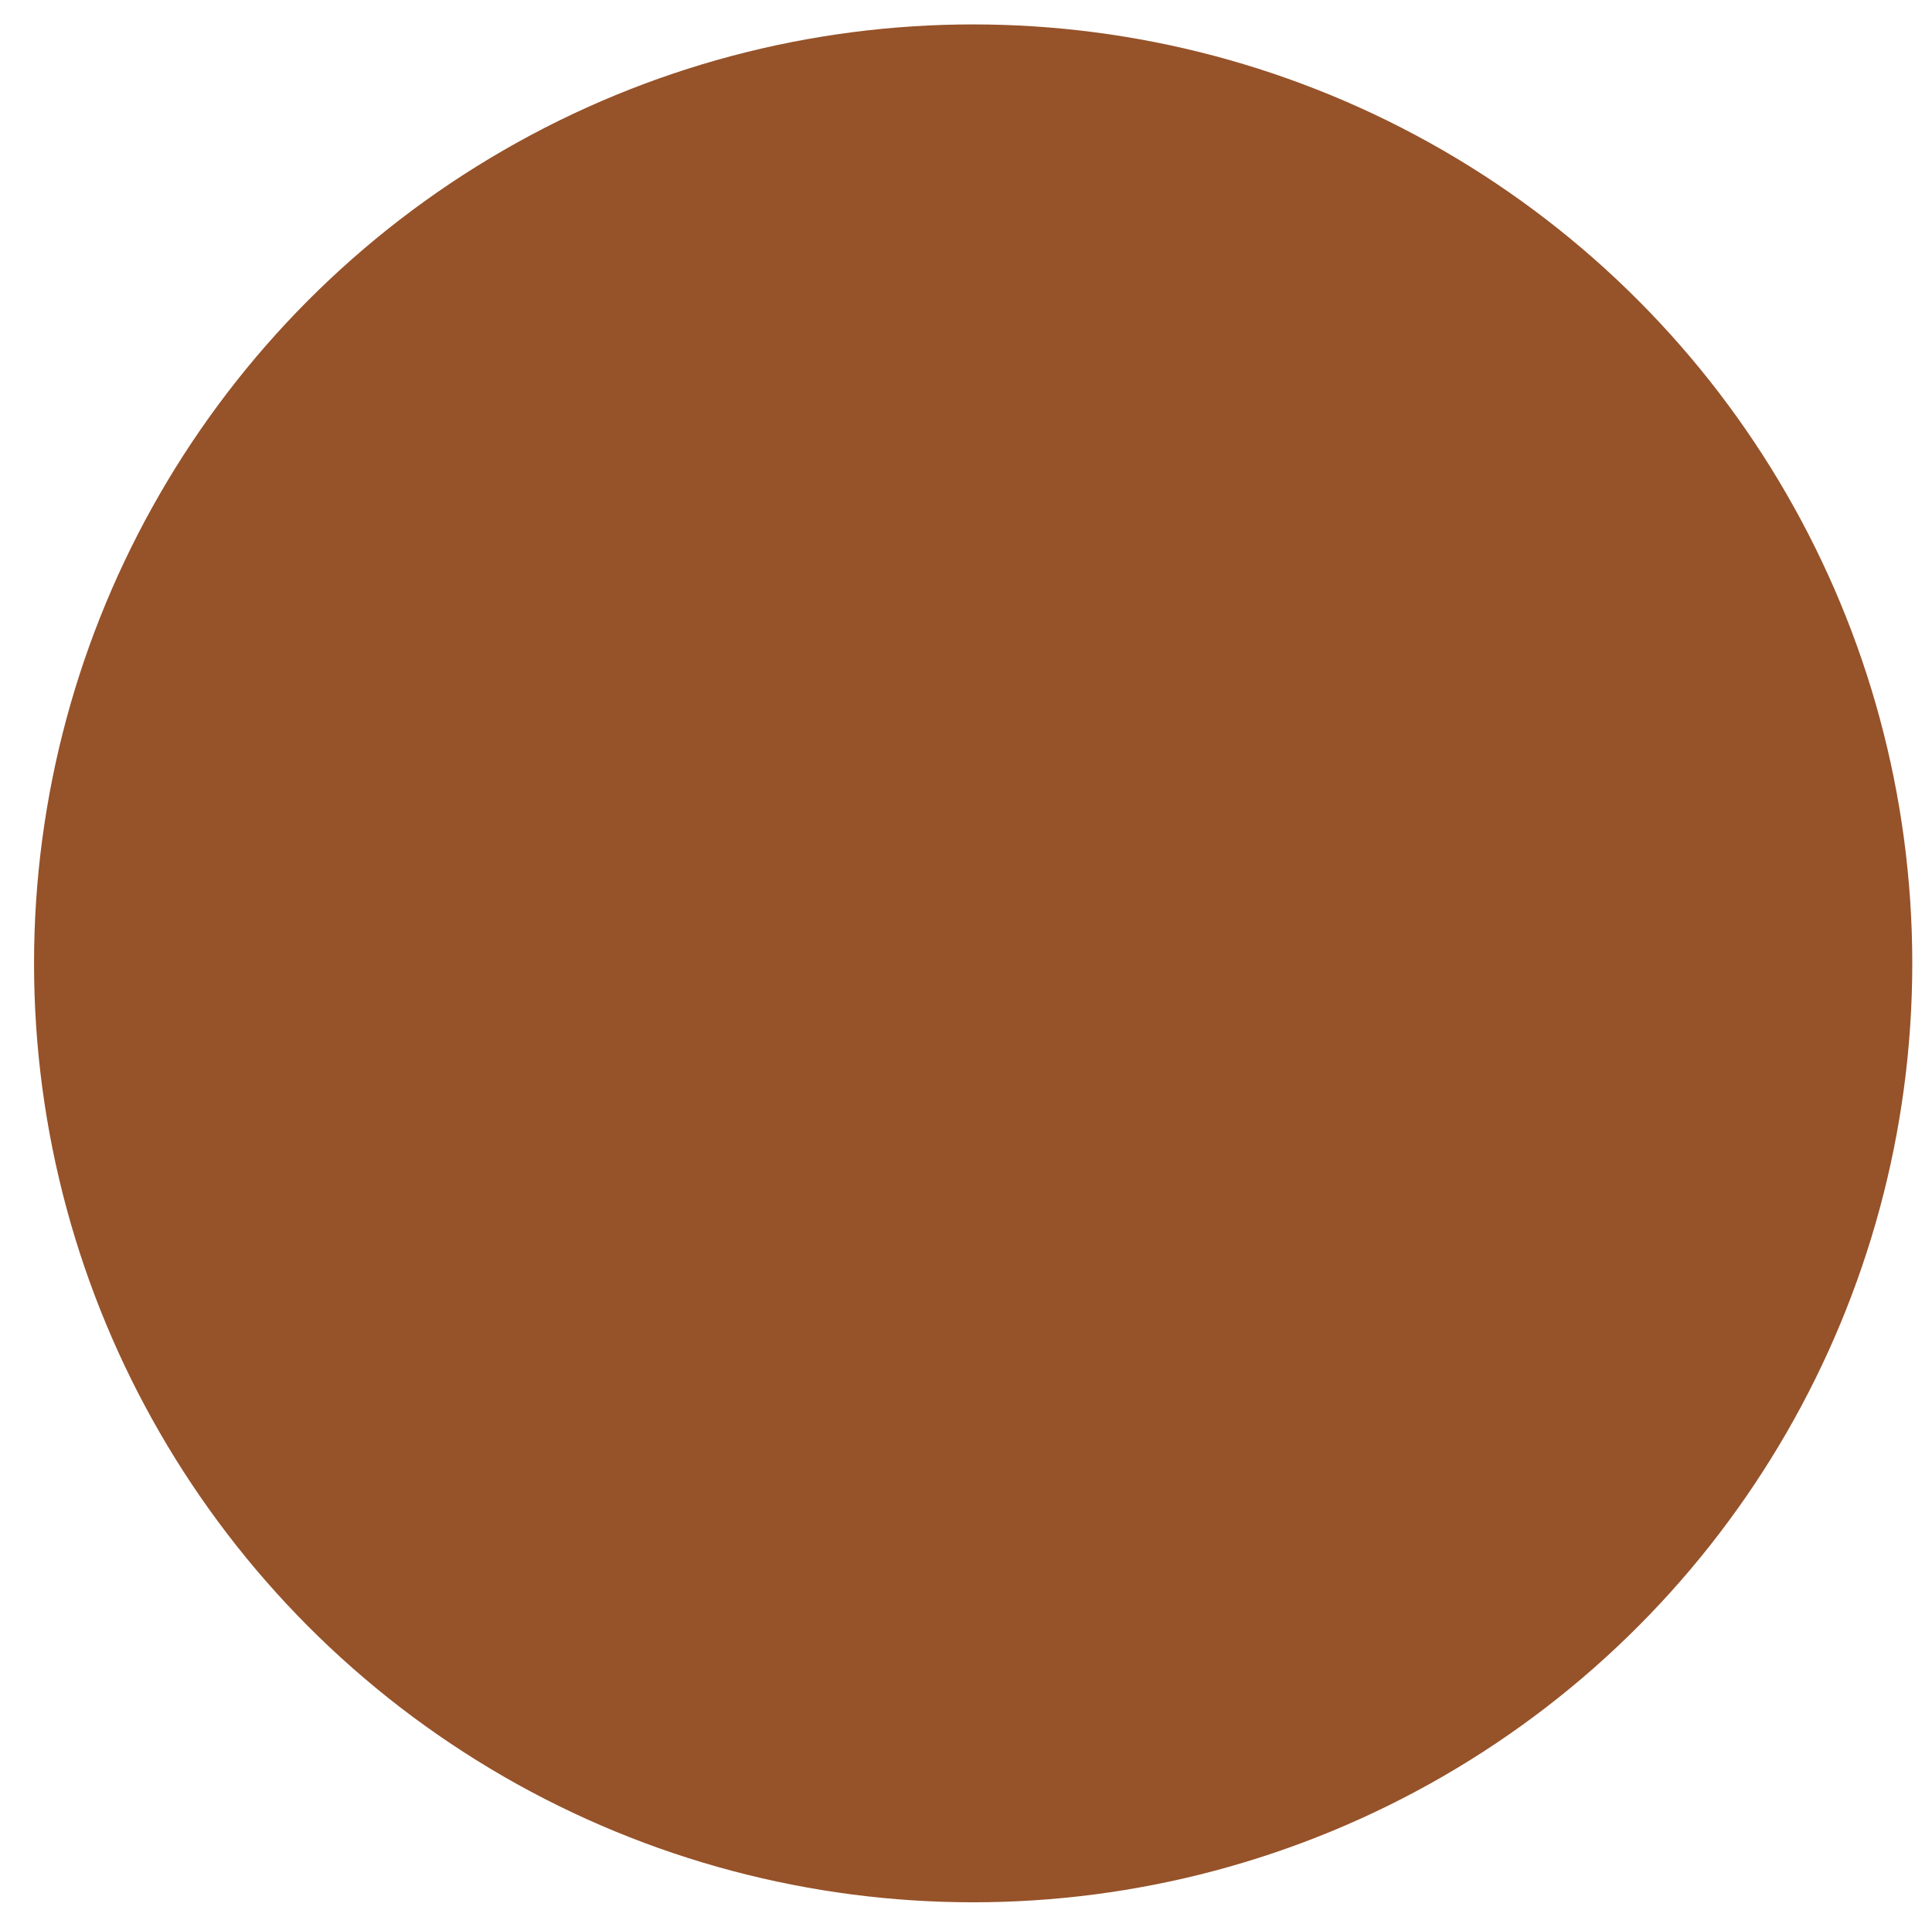 <?xml version="1.0" encoding="utf-8"?>
<!-- Generator: Adobe Illustrator 16.0.0, SVG Export Plug-In . SVG Version: 6.00 Build 0)  -->
<!DOCTYPE svg PUBLIC "-//W3C//DTD SVG 1.1//EN" "http://www.w3.org/Graphics/SVG/1.1/DTD/svg11.dtd">
<svg version="1.1" id="Layer_1" xmlns="http://www.w3.org/2000/svg" xmlns:xlink="http://www.w3.org/1999/xlink" x="0px" y="0px"
	 width="8.229px" height="8.208px" viewBox="0 0 8.229 8.208" enable-background="new 0 0 8.229 8.208" xml:space="preserve">
<circle fill="#965229" cx="4.145" cy="4.104" r="4"/>
</svg>
